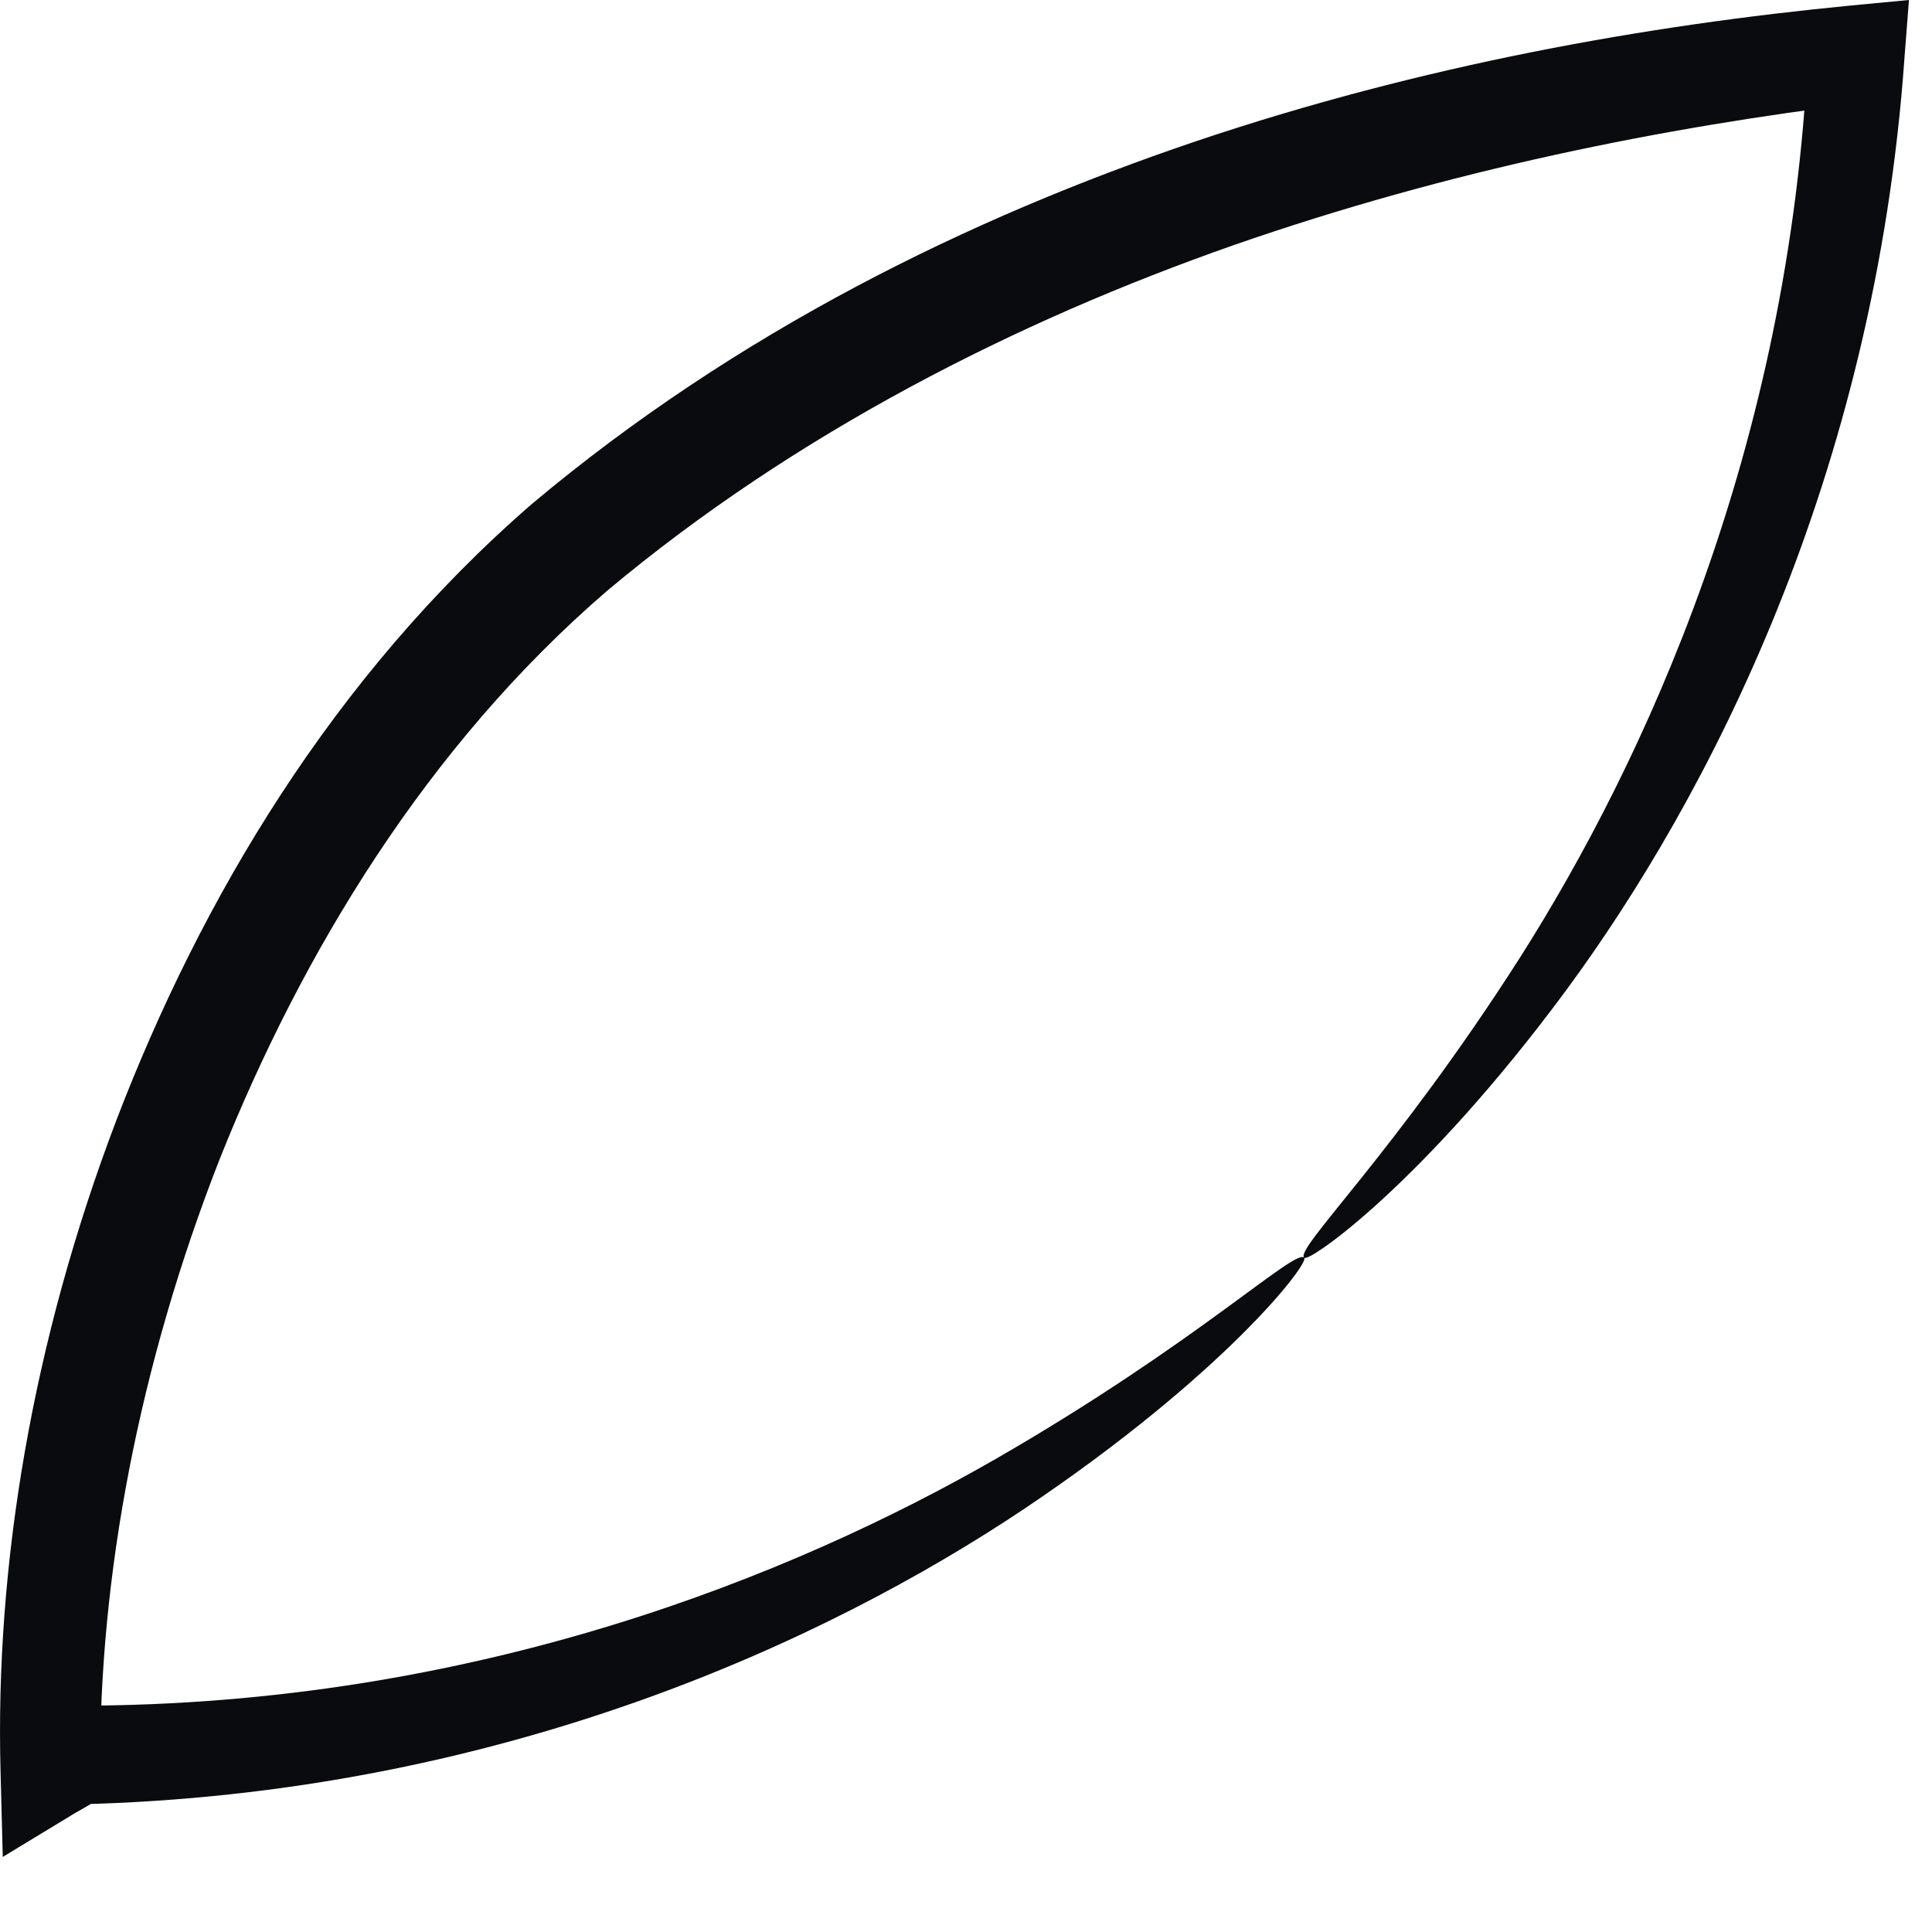 <?xml version="1.0" encoding="utf-8"?>
<svg xmlns="http://www.w3.org/2000/svg" fill="none" height="100%" overflow="visible" preserveAspectRatio="none" style="display: block;" viewBox="0 0 14 14" width="100%">
<path d="M9.451 9.114C9.49 9.153 8.879 9.955 7.426 10.931C5.99 11.892 3.616 13.003 0.56 13.075L0.734 13.027C0.679 13.059 0.615 13.099 0.544 13.138L0.02 13.456L0.004 12.837C-0.036 11.344 0.234 9.717 0.845 8.113C1.457 6.518 2.409 4.906 3.854 3.652C5.339 2.405 7.022 1.58 8.665 1.024C10.316 0.468 11.936 0.183 13.412 0.04L13.833 0L13.801 0.413C13.587 3.461 12.372 5.787 11.348 7.177C10.316 8.574 9.483 9.153 9.451 9.114C9.379 9.05 10.102 8.367 11.015 6.938C11.912 5.525 12.968 3.255 13.102 0.373L13.499 0.746C12.063 0.921 10.507 1.23 8.935 1.778C7.371 2.326 5.767 3.136 4.402 4.279C3.092 5.406 2.187 6.907 1.592 8.399C1.004 9.899 0.718 11.432 0.726 12.821L0.186 12.519C0.25 12.479 0.321 12.448 0.377 12.408L0.464 12.36H0.56C3.449 12.36 5.759 11.408 7.212 10.574C8.673 9.733 9.387 9.042 9.451 9.114Z" fill="#090B0E" id="Vector"/>
</svg>